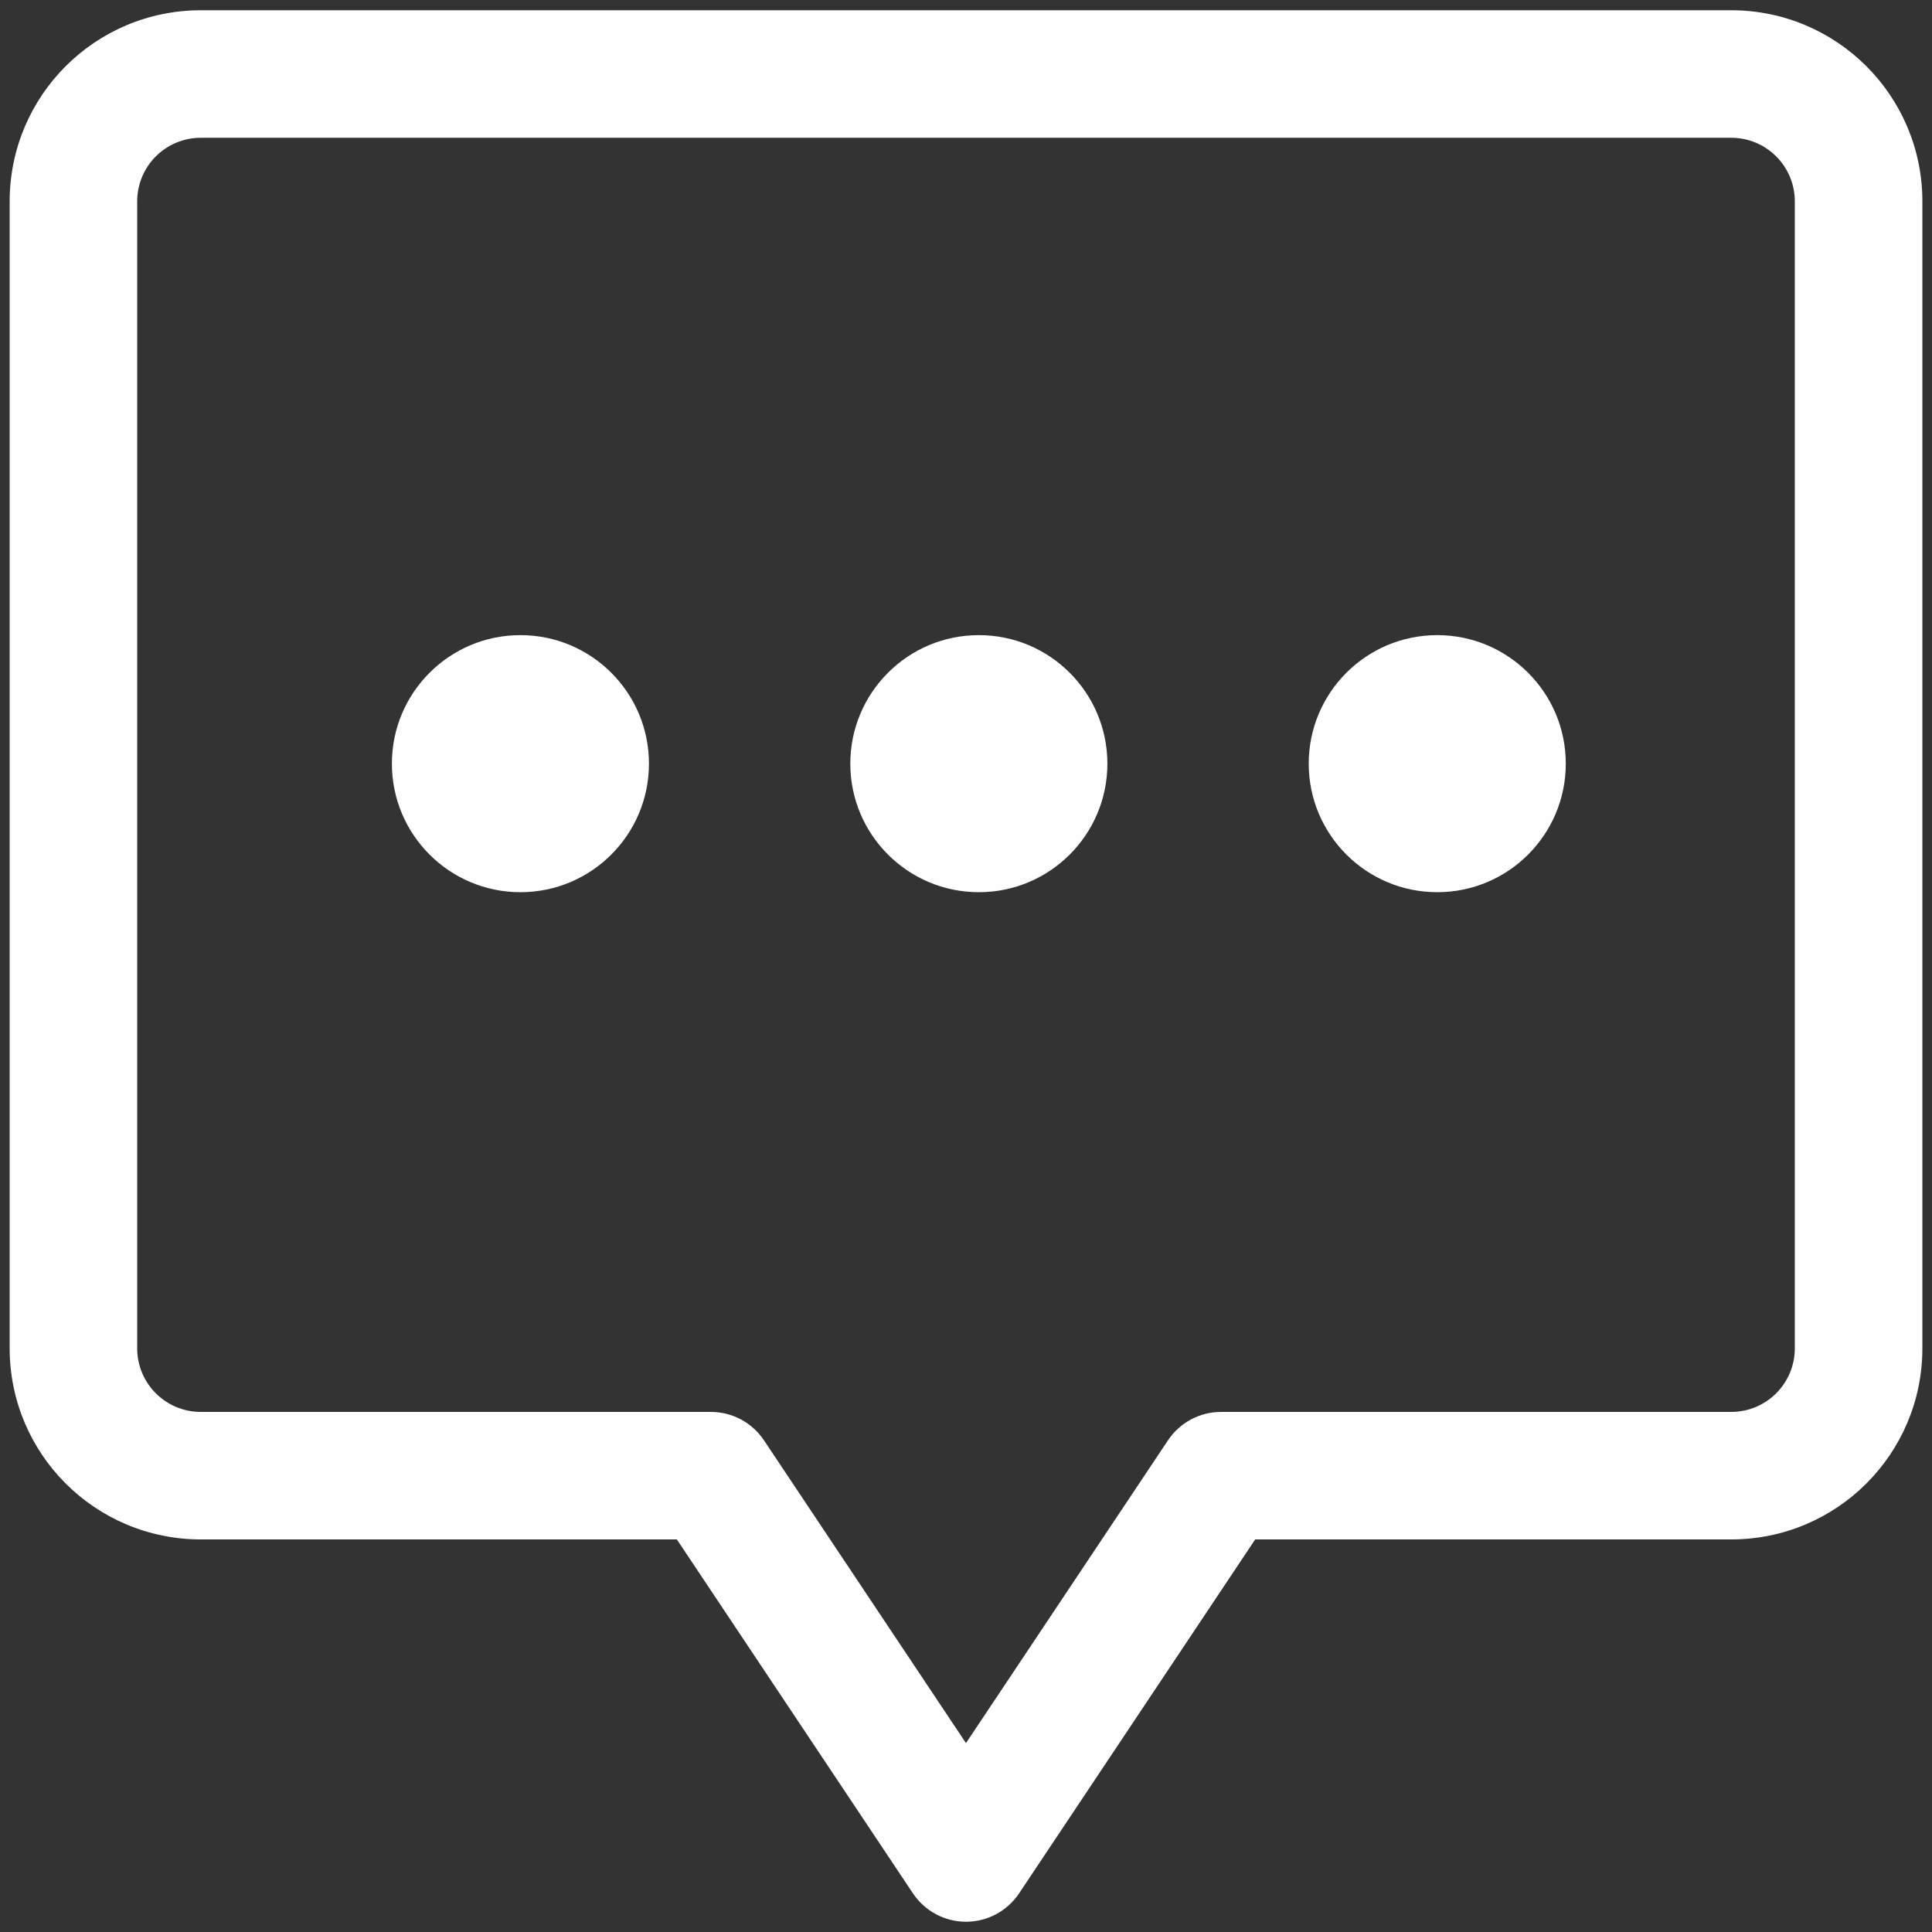 <?xml version="1.0" encoding="UTF-8"?>
<!DOCTYPE svg PUBLIC "-//W3C//DTD SVG 1.1//EN" "http://www.w3.org/Graphics/SVG/1.1/DTD/svg11.dtd">
<!-- Creator: CorelDRAW X5 -->
<svg xmlns="http://www.w3.org/2000/svg" xml:space="preserve" width="100mm" height="100mm" style="shape-rendering:geometricPrecision; text-rendering:geometricPrecision; image-rendering:optimizeQuality; fill-rule:evenodd; clip-rule:evenodd"
viewBox="0 0 100 100"
 xmlns:xlink="http://www.w3.org/1999/xlink">
 <rect x="0" y="0" width="100" height="100" fill="#333333" stroke="none"/>
 <defs>
  <style type="text/css">
   <![CDATA[
    .fil0 {fill:#FEFEFE}
   ]]>
  </style>
 </defs>
 <g id="Warstwa_x0020_1">
  <path class="fil0" d="M74.392 32.874c3.674,0 6.653,2.979 6.653,6.653 0,3.674 -2.979,6.653 -6.653,6.653 -3.674,0 -6.653,-2.979 -6.653,-6.653 0,-3.674 2.979,-6.653 6.653,-6.653zm-37.593 40.207l-26.398 0c-1.829,0 -3.3,-1.471 -3.3,-3.295l0 -59.361c0,-1.821 1.471,-3.295 3.3,-3.295l79.198 0c1.829,0 3.3,1.474 3.3,3.295l0 59.361c0,1.823 -1.471,3.295 -3.3,3.295l-26.398 0c-1.105,0 -2.133,0.551 -2.747,1.47l-10.455 15.671 -10.455 -15.671c-0.613,-0.919 -1.641,-1.47 -2.747,-1.47zm52.8 -72.551l-79.198 0c-5.471,0 -9.901,4.425 -9.901,9.895l0 59.361c0,5.473 4.43,9.895 9.901,9.895l24.633 0 12.22 18.319c0.614,0.918 1.645,1.469 2.747,1.469 1.102,0 2.132,-0.55 2.747,-1.469l12.22 -18.319 24.633 0c5.471,0 9.901,-4.423 9.901,-9.895l0 -59.361c0,-5.47 -4.43,-9.895 -9.901,-9.895zm-62.662 32.344c3.674,0 6.653,2.979 6.653,6.653 0,3.674 -2.979,6.653 -6.653,6.653 -3.674,0 -6.653,-2.979 -6.653,-6.653 0,-3.674 2.979,-6.653 6.653,-6.653zm23.728 0c3.674,0 6.653,2.979 6.653,6.653 0,3.674 -2.979,6.653 -6.653,6.653 -3.674,0 -6.653,-2.979 -6.653,-6.653 0,-3.674 2.979,-6.653 6.653,-6.653z"/>
 </g>
</svg>
